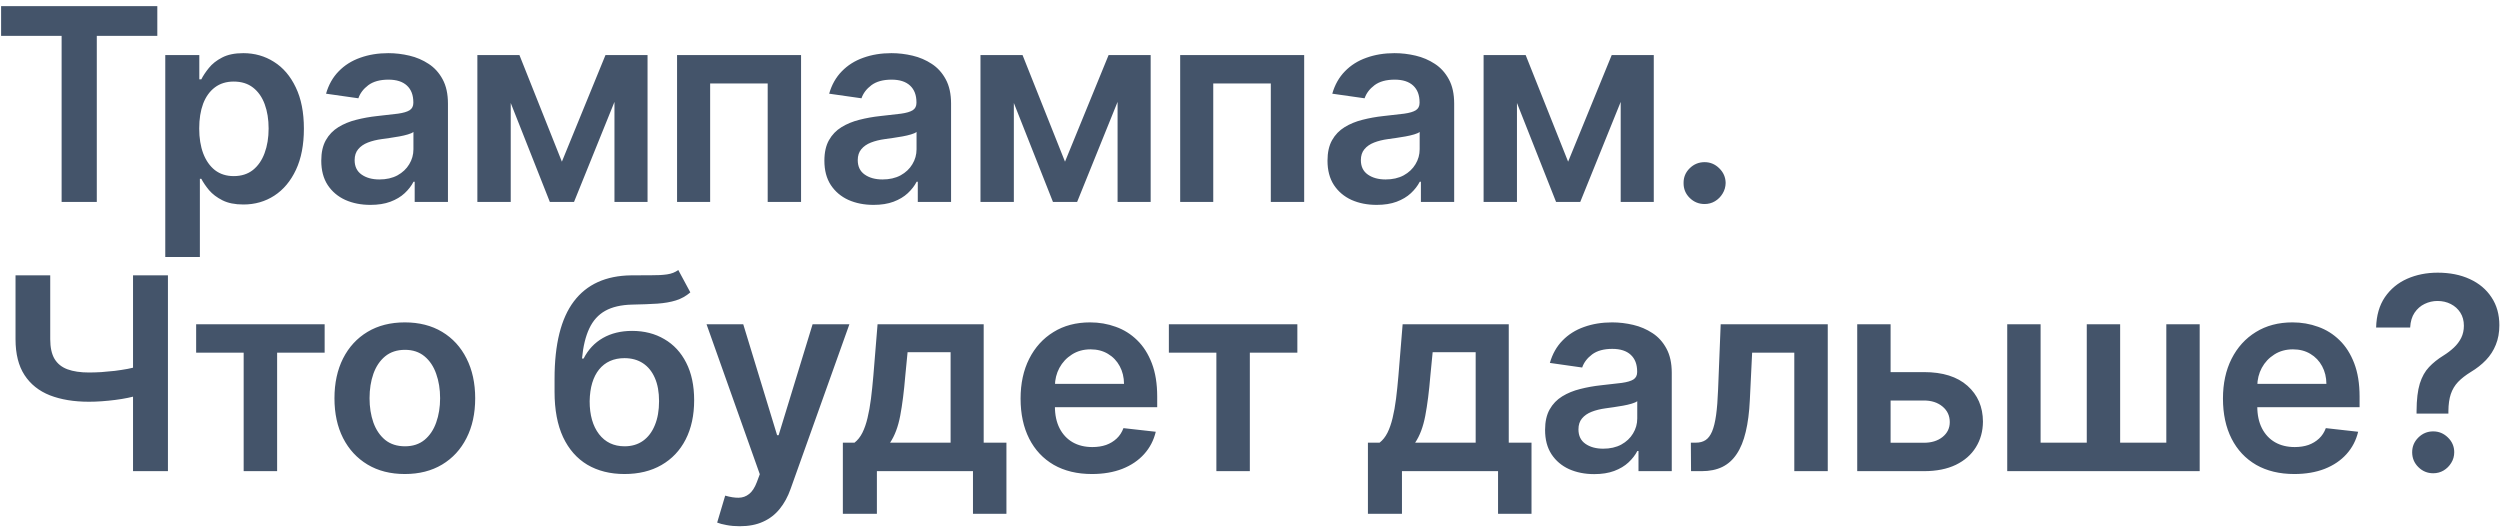 <?xml version="1.0" encoding="UTF-8"?> <svg xmlns="http://www.w3.org/2000/svg" width="260" height="55" viewBox="0 0 260 55" fill="none"><path d="M0.114 3.729V0.636H16.361V3.729H10.067V21H6.408V3.729H0.114ZM17.188 26.727V5.727H20.728V8.253H20.936C21.122 7.882 21.384 7.487 21.722 7.07C22.06 6.645 22.517 6.284 23.094 5.986C23.671 5.681 24.407 5.528 25.302 5.528C26.481 5.528 27.545 5.83 28.493 6.433C29.448 7.03 30.203 7.915 30.76 9.088C31.324 10.255 31.605 11.687 31.605 13.383C31.605 15.061 31.33 16.486 30.78 17.659C30.23 18.832 29.481 19.727 28.533 20.344C27.585 20.96 26.511 21.268 25.311 21.268C24.436 21.268 23.711 21.123 23.134 20.831C22.557 20.539 22.093 20.188 21.742 19.777C21.397 19.359 21.129 18.965 20.936 18.594H20.787V26.727H17.188ZM20.718 13.364C20.718 14.351 20.857 15.216 21.135 15.959C21.42 16.701 21.828 17.281 22.358 17.699C22.895 18.11 23.545 18.315 24.307 18.315C25.103 18.315 25.769 18.103 26.306 17.679C26.843 17.248 27.247 16.662 27.519 15.919C27.797 15.17 27.936 14.318 27.936 13.364C27.936 12.416 27.801 11.574 27.529 10.838C27.257 10.102 26.853 9.526 26.316 9.108C25.779 8.69 25.109 8.482 24.307 8.482C23.538 8.482 22.885 8.684 22.348 9.088C21.811 9.492 21.404 10.059 21.125 10.788C20.854 11.518 20.718 12.376 20.718 13.364ZM38.523 21.308C37.555 21.308 36.683 21.136 35.908 20.791C35.139 20.44 34.529 19.923 34.078 19.24C33.634 18.557 33.412 17.715 33.412 16.715C33.412 15.853 33.571 15.14 33.889 14.577C34.207 14.013 34.642 13.562 35.192 13.224C35.742 12.886 36.362 12.631 37.051 12.459C37.747 12.28 38.466 12.151 39.209 12.071C40.104 11.978 40.83 11.895 41.386 11.822C41.943 11.743 42.348 11.624 42.599 11.464C42.858 11.299 42.987 11.044 42.987 10.699V10.639C42.987 9.89 42.765 9.31 42.321 8.899C41.877 8.488 41.237 8.283 40.402 8.283C39.52 8.283 38.821 8.475 38.304 8.859C37.794 9.244 37.449 9.698 37.27 10.222L33.909 9.744C34.174 8.816 34.612 8.041 35.222 7.418C35.831 6.788 36.577 6.317 37.459 6.006C38.34 5.688 39.315 5.528 40.382 5.528C41.118 5.528 41.85 5.615 42.58 5.787C43.309 5.959 43.975 6.244 44.578 6.642C45.181 7.033 45.665 7.567 46.03 8.243C46.401 8.919 46.587 9.764 46.587 10.778V21H43.127V18.902H43.007C42.788 19.326 42.48 19.724 42.082 20.095C41.691 20.46 41.197 20.755 40.601 20.98C40.011 21.199 39.318 21.308 38.523 21.308ZM39.457 18.663C40.18 18.663 40.806 18.521 41.337 18.236C41.867 17.944 42.275 17.56 42.56 17.082C42.851 16.605 42.997 16.085 42.997 15.521V13.722C42.885 13.814 42.692 13.901 42.42 13.98C42.155 14.06 41.857 14.129 41.526 14.189C41.194 14.249 40.866 14.302 40.541 14.348C40.216 14.394 39.935 14.434 39.696 14.467C39.159 14.54 38.678 14.66 38.254 14.825C37.83 14.991 37.495 15.223 37.25 15.521C37.005 15.813 36.882 16.191 36.882 16.655C36.882 17.318 37.124 17.818 37.608 18.156C38.092 18.494 38.708 18.663 39.457 18.663ZM58.436 16.814L62.97 5.727H65.873L59.699 21H57.183L51.147 5.727H54.021L58.436 16.814ZM53.116 5.727V21H49.646V5.727H53.116ZM63.904 21V5.727H67.345V21H63.904ZM70.414 21V5.727H83.31V21H79.84V8.68H73.855V21H70.414ZM90.847 21.308C89.879 21.308 89.007 21.136 88.232 20.791C87.463 20.44 86.853 19.923 86.402 19.24C85.958 18.557 85.736 17.715 85.736 16.715C85.736 15.853 85.895 15.14 86.213 14.577C86.531 14.013 86.966 13.562 87.516 13.224C88.066 12.886 88.686 12.631 89.375 12.459C90.071 12.28 90.79 12.151 91.533 12.071C92.428 11.978 93.153 11.895 93.71 11.822C94.267 11.743 94.671 11.624 94.923 11.464C95.182 11.299 95.311 11.044 95.311 10.699V10.639C95.311 9.89 95.089 9.31 94.645 8.899C94.201 8.488 93.561 8.283 92.726 8.283C91.844 8.283 91.145 8.475 90.628 8.859C90.118 9.244 89.773 9.698 89.594 10.222L86.233 9.744C86.498 8.816 86.936 8.041 87.546 7.418C88.155 6.788 88.901 6.317 89.783 6.006C90.664 5.688 91.639 5.528 92.706 5.528C93.442 5.528 94.174 5.615 94.903 5.787C95.633 5.959 96.299 6.244 96.902 6.642C97.505 7.033 97.989 7.567 98.354 8.243C98.725 8.919 98.911 9.764 98.911 10.778V21H95.45V18.902H95.331C95.112 19.326 94.804 19.724 94.406 20.095C94.015 20.46 93.521 20.755 92.925 20.98C92.335 21.199 91.642 21.308 90.847 21.308ZM91.781 18.663C92.504 18.663 93.13 18.521 93.661 18.236C94.191 17.944 94.599 17.56 94.884 17.082C95.175 16.605 95.321 16.085 95.321 15.521V13.722C95.208 13.814 95.016 13.901 94.744 13.98C94.479 14.06 94.181 14.129 93.85 14.189C93.518 14.249 93.19 14.302 92.865 14.348C92.54 14.394 92.259 14.434 92.02 14.467C91.483 14.54 91.002 14.66 90.578 14.825C90.154 14.991 89.819 15.223 89.574 15.521C89.329 15.813 89.206 16.191 89.206 16.655C89.206 17.318 89.448 17.818 89.932 18.156C90.416 18.494 91.032 18.663 91.781 18.663ZM110.76 16.814L115.294 5.727H118.197L112.022 21H109.507L103.471 5.727H106.345L110.76 16.814ZM105.44 5.727V21H101.97V5.727H105.44ZM116.228 21V5.727H119.669V21H116.228ZM122.738 21V5.727H135.634V21H132.164V8.68H126.178V21H122.738ZM143.171 21.308C142.203 21.308 141.331 21.136 140.556 20.791C139.787 20.44 139.177 19.923 138.726 19.24C138.282 18.557 138.06 17.715 138.06 16.715C138.06 15.853 138.219 15.14 138.537 14.577C138.855 14.013 139.289 13.562 139.84 13.224C140.39 12.886 141.01 12.631 141.699 12.459C142.395 12.28 143.114 12.151 143.857 12.071C144.752 11.978 145.477 11.895 146.034 11.822C146.591 11.743 146.995 11.624 147.247 11.464C147.506 11.299 147.635 11.044 147.635 10.699V10.639C147.635 9.89 147.413 9.31 146.969 8.899C146.525 8.488 145.885 8.283 145.05 8.283C144.168 8.283 143.469 8.475 142.952 8.859C142.441 9.244 142.097 9.698 141.918 10.222L138.557 9.744C138.822 8.816 139.26 8.041 139.869 7.418C140.479 6.788 141.225 6.317 142.107 6.006C142.988 5.688 143.963 5.528 145.03 5.528C145.766 5.528 146.498 5.615 147.227 5.787C147.957 5.959 148.623 6.244 149.226 6.642C149.829 7.033 150.313 7.567 150.678 8.243C151.049 8.919 151.234 9.764 151.234 10.778V21H147.774V18.902H147.655C147.436 19.326 147.128 19.724 146.73 20.095C146.339 20.46 145.845 20.755 145.249 20.98C144.659 21.199 143.966 21.308 143.171 21.308ZM144.105 18.663C144.828 18.663 145.454 18.521 145.984 18.236C146.515 17.944 146.922 17.56 147.208 17.082C147.499 16.605 147.645 16.085 147.645 15.521V13.722C147.532 13.814 147.34 13.901 147.068 13.98C146.803 14.06 146.505 14.129 146.173 14.189C145.842 14.249 145.514 14.302 145.189 14.348C144.864 14.394 144.583 14.434 144.344 14.467C143.807 14.54 143.326 14.66 142.902 14.825C142.478 14.991 142.143 15.223 141.898 15.521C141.653 15.813 141.53 16.191 141.53 16.655C141.53 17.318 141.772 17.818 142.256 18.156C142.74 18.494 143.356 18.663 144.105 18.663ZM163.084 16.814L167.618 5.727H170.521L164.346 21H161.831L155.795 5.727H158.669L163.084 16.814ZM157.764 5.727V21H154.294V5.727H157.764ZM168.552 21V5.727H171.993V21H168.552ZM177.279 21.219C176.676 21.219 176.159 21.007 175.728 20.582C175.297 20.158 175.085 19.641 175.092 19.031C175.085 18.435 175.297 17.924 175.728 17.5C176.159 17.076 176.676 16.864 177.279 16.864C177.863 16.864 178.37 17.076 178.801 17.5C179.238 17.924 179.46 18.435 179.467 19.031C179.46 19.436 179.354 19.803 179.149 20.135C178.95 20.466 178.685 20.732 178.353 20.93C178.028 21.123 177.67 21.219 177.279 21.219ZM1.615 28.636H5.224V35.278C5.224 36.14 5.374 36.823 5.672 37.327C5.977 37.831 6.428 38.192 7.024 38.41C7.621 38.629 8.363 38.739 9.251 38.739C9.649 38.739 10.077 38.725 10.534 38.699C10.998 38.666 11.465 38.623 11.936 38.57C12.407 38.51 12.857 38.44 13.288 38.361C13.719 38.275 14.104 38.182 14.442 38.082V41.085C14.104 41.191 13.726 41.287 13.308 41.374C12.891 41.46 12.45 41.533 11.986 41.592C11.522 41.652 11.058 41.698 10.594 41.731C10.13 41.765 9.682 41.781 9.251 41.781C7.694 41.781 6.341 41.559 5.195 41.115C4.054 40.664 3.173 39.962 2.55 39.007C1.927 38.053 1.615 36.81 1.615 35.278V28.636ZM13.835 28.636H17.465V49H13.835V28.636ZM20.399 36.68V33.727H33.763V36.68H28.821V49H25.341V36.68H20.399ZM42.102 49.298C40.611 49.298 39.318 48.97 38.224 48.314C37.131 47.658 36.282 46.74 35.679 45.56C35.082 44.38 34.784 43.001 34.784 41.423C34.784 39.846 35.082 38.464 35.679 37.277C36.282 36.09 37.131 35.169 38.224 34.513C39.318 33.856 40.611 33.528 42.102 33.528C43.594 33.528 44.886 33.856 45.98 34.513C47.074 35.169 47.919 36.09 48.516 37.277C49.119 38.464 49.42 39.846 49.42 41.423C49.42 43.001 49.119 44.38 48.516 45.56C47.919 46.74 47.074 47.658 45.98 48.314C44.886 48.97 43.594 49.298 42.102 49.298ZM42.122 46.415C42.931 46.415 43.607 46.193 44.151 45.749C44.694 45.298 45.099 44.695 45.364 43.939C45.635 43.183 45.771 42.341 45.771 41.413C45.771 40.479 45.635 39.633 45.364 38.878C45.099 38.115 44.694 37.509 44.151 37.058C43.607 36.608 42.931 36.382 42.122 36.382C41.294 36.382 40.604 36.608 40.054 37.058C39.51 37.509 39.103 38.115 38.831 38.878C38.566 39.633 38.433 40.479 38.433 41.413C38.433 42.341 38.566 43.183 38.831 43.939C39.103 44.695 39.51 45.298 40.054 45.749C40.604 46.193 41.294 46.415 42.122 46.415ZM70.541 28.079L71.794 30.406C71.35 30.791 70.852 31.069 70.302 31.241C69.752 31.414 69.106 31.526 68.363 31.579C67.627 31.626 66.752 31.659 65.738 31.679C64.598 31.706 63.667 31.921 62.944 32.325C62.222 32.73 61.668 33.343 61.284 34.165C60.899 34.98 60.647 36.021 60.528 37.287H60.697C61.174 36.352 61.844 35.64 62.706 35.149C63.567 34.659 64.578 34.413 65.738 34.413C67.004 34.413 68.121 34.698 69.089 35.269C70.064 35.832 70.823 36.651 71.366 37.724C71.916 38.798 72.192 40.097 72.192 41.622C72.192 43.193 71.897 44.555 71.306 45.709C70.717 46.856 69.878 47.74 68.791 48.364C67.71 48.987 66.428 49.298 64.943 49.298C63.465 49.298 62.179 48.977 61.085 48.334C59.998 47.684 59.156 46.726 58.559 45.46C57.969 44.188 57.674 42.62 57.674 40.757V39.385C57.674 35.792 58.344 33.111 59.683 31.341C61.022 29.571 63.007 28.669 65.639 28.636C66.421 28.623 67.12 28.62 67.737 28.626C68.36 28.633 68.904 28.603 69.368 28.537C69.832 28.471 70.223 28.318 70.541 28.079ZM64.963 46.415C65.699 46.415 66.335 46.226 66.872 45.848C67.409 45.464 67.82 44.92 68.105 44.217C68.397 43.515 68.542 42.683 68.542 41.722C68.542 40.774 68.397 39.968 68.105 39.305C67.813 38.636 67.399 38.126 66.862 37.774C66.325 37.423 65.685 37.247 64.943 37.247C64.386 37.247 63.886 37.347 63.441 37.545C62.997 37.744 62.62 38.036 62.308 38.42C61.996 38.805 61.758 39.272 61.592 39.822C61.426 40.373 61.337 41.006 61.324 41.722C61.324 43.16 61.648 44.303 62.298 45.152C62.948 45.994 63.836 46.415 64.963 46.415ZM76.931 54.727C76.441 54.727 75.987 54.688 75.569 54.608C75.158 54.535 74.83 54.449 74.585 54.349L75.42 51.545C75.944 51.698 76.411 51.771 76.822 51.764C77.233 51.758 77.594 51.628 77.906 51.376C78.224 51.131 78.492 50.72 78.711 50.144L79.019 49.318L73.481 33.727H77.299L80.819 45.261H80.978L84.508 33.727H88.336L82.221 50.849C81.936 51.658 81.558 52.351 81.087 52.928C80.617 53.511 80.04 53.955 79.357 54.26C78.681 54.572 77.873 54.727 76.931 54.727ZM87.657 53.435V46.037H88.87C89.195 45.785 89.466 45.444 89.685 45.013C89.904 44.575 90.083 44.062 90.222 43.472C90.368 42.875 90.487 42.209 90.58 41.473C90.673 40.731 90.756 39.932 90.829 39.077L91.266 33.727H102.303V46.037H104.669V53.435H101.189V49H91.197V53.435H87.657ZM92.569 46.037H98.863V36.631H94.388L94.15 39.077C94.017 40.694 93.841 42.08 93.623 43.233C93.404 44.386 93.052 45.321 92.569 46.037ZM113.558 49.298C112.027 49.298 110.704 48.98 109.591 48.344C108.484 47.701 107.632 46.793 107.035 45.619C106.439 44.439 106.14 43.051 106.14 41.453C106.14 39.882 106.439 38.503 107.035 37.317C107.638 36.124 108.48 35.196 109.561 34.533C110.641 33.863 111.911 33.528 113.369 33.528C114.31 33.528 115.199 33.681 116.034 33.986C116.876 34.284 117.618 34.748 118.261 35.378C118.911 36.008 119.421 36.81 119.792 37.784C120.164 38.752 120.349 39.905 120.349 41.244V42.348H107.831V39.922H116.899C116.892 39.233 116.743 38.619 116.451 38.082C116.16 37.539 115.752 37.111 115.228 36.8C114.711 36.488 114.108 36.332 113.419 36.332C112.683 36.332 112.037 36.511 111.48 36.869C110.923 37.221 110.489 37.685 110.177 38.261C109.872 38.831 109.717 39.458 109.71 40.141V42.258C109.71 43.147 109.872 43.909 110.197 44.545C110.522 45.175 110.976 45.659 111.559 45.997C112.143 46.329 112.826 46.494 113.608 46.494C114.131 46.494 114.605 46.421 115.03 46.276C115.454 46.123 115.822 45.901 116.133 45.609C116.445 45.318 116.68 44.956 116.839 44.526L120.2 44.903C119.988 45.792 119.584 46.567 118.987 47.23C118.397 47.886 117.641 48.397 116.72 48.761C115.799 49.119 114.745 49.298 113.558 49.298ZM121.562 36.68V33.727H134.925V36.68H129.983V49H126.503V36.68H121.562ZM142.264 53.435V46.037H143.477C143.802 45.785 144.074 45.444 144.293 45.013C144.511 44.575 144.69 44.062 144.83 43.472C144.976 42.875 145.095 42.209 145.188 41.473C145.28 40.731 145.363 39.932 145.436 39.077L145.874 33.727H156.911V46.037H159.277V53.435H155.797V49H145.804V53.435H142.264ZM147.176 46.037H153.47V36.631H148.996L148.757 39.077C148.625 40.694 148.449 42.08 148.23 43.233C148.011 44.386 147.66 45.321 147.176 46.037ZM165.799 49.308C164.831 49.308 163.96 49.136 163.184 48.791C162.415 48.44 161.805 47.923 161.355 47.24C160.91 46.557 160.688 45.715 160.688 44.715C160.688 43.853 160.847 43.14 161.166 42.577C161.484 42.013 161.918 41.562 162.468 41.224C163.018 40.886 163.638 40.631 164.328 40.459C165.024 40.28 165.743 40.151 166.485 40.071C167.38 39.978 168.106 39.895 168.663 39.822C169.22 39.743 169.624 39.624 169.876 39.465C170.134 39.299 170.264 39.044 170.264 38.699V38.639C170.264 37.89 170.042 37.31 169.597 36.899C169.153 36.488 168.514 36.283 167.678 36.283C166.797 36.283 166.097 36.475 165.58 36.859C165.07 37.244 164.725 37.698 164.546 38.222L161.186 37.744C161.451 36.816 161.888 36.041 162.498 35.418C163.108 34.788 163.854 34.317 164.735 34.006C165.617 33.688 166.591 33.528 167.659 33.528C168.394 33.528 169.127 33.615 169.856 33.787C170.585 33.959 171.251 34.244 171.855 34.642C172.458 35.033 172.942 35.567 173.306 36.243C173.677 36.919 173.863 37.764 173.863 38.778V49H170.403V46.902H170.284C170.065 47.326 169.757 47.724 169.359 48.095C168.968 48.46 168.474 48.755 167.877 48.98C167.287 49.199 166.595 49.308 165.799 49.308ZM166.734 46.663C167.456 46.663 168.083 46.521 168.613 46.236C169.143 45.944 169.551 45.56 169.836 45.082C170.128 44.605 170.274 44.085 170.274 43.521V41.722C170.161 41.814 169.969 41.901 169.697 41.98C169.432 42.06 169.133 42.129 168.802 42.189C168.471 42.249 168.142 42.302 167.818 42.348C167.493 42.394 167.211 42.434 166.972 42.467C166.436 42.54 165.955 42.66 165.531 42.825C165.106 42.991 164.772 43.223 164.526 43.521C164.281 43.813 164.159 44.191 164.159 44.655C164.159 45.318 164.4 45.818 164.884 46.156C165.368 46.494 165.985 46.663 166.734 46.663ZM175.868 49L175.849 46.037H176.376C176.773 46.037 177.108 45.947 177.38 45.769C177.652 45.59 177.877 45.291 178.056 44.874C178.235 44.449 178.374 43.879 178.474 43.163C178.573 42.447 178.643 41.556 178.682 40.489L178.951 33.727H190.087V49H186.607V36.68H182.222L181.983 41.602C181.924 42.875 181.781 43.979 181.556 44.913C181.337 45.841 181.026 46.607 180.621 47.21C180.224 47.813 179.723 48.264 179.12 48.562C178.517 48.854 177.804 49 176.982 49H175.868ZM195.588 38.699H200.092C202.041 38.699 203.549 39.173 204.616 40.121C205.683 41.069 206.22 42.312 206.227 43.849C206.22 44.85 205.975 45.739 205.491 46.514C205.014 47.29 204.318 47.9 203.403 48.344C202.495 48.781 201.391 49 200.092 49H193.151V33.727H196.622V46.047H200.092C200.874 46.047 201.517 45.848 202.021 45.45C202.525 45.046 202.776 44.529 202.776 43.899C202.776 43.236 202.525 42.696 202.021 42.278C201.517 41.861 200.874 41.652 200.092 41.652H195.588V38.699ZM208.752 33.727H212.222V46.037H217.024V33.727H220.495V46.037H225.297V33.727H228.767V49H208.752V33.727ZM238.605 49.298C237.074 49.298 235.752 48.98 234.638 48.344C233.531 47.701 232.679 46.793 232.083 45.619C231.486 44.439 231.188 43.051 231.188 41.453C231.188 39.882 231.486 38.503 232.083 37.317C232.686 36.124 233.528 35.196 234.608 34.533C235.689 33.863 236.958 33.528 238.416 33.528C239.358 33.528 240.246 33.681 241.081 33.986C241.923 34.284 242.665 34.748 243.308 35.378C243.958 36.008 244.468 36.81 244.84 37.784C245.211 38.752 245.397 39.905 245.397 41.244V42.348H232.878V39.922H241.946C241.94 39.233 241.79 38.619 241.499 38.082C241.207 37.539 240.799 37.111 240.276 36.8C239.759 36.488 239.156 36.332 238.466 36.332C237.73 36.332 237.084 36.511 236.527 36.869C235.97 37.221 235.536 37.685 235.225 38.261C234.92 38.831 234.764 39.458 234.757 40.141V42.258C234.757 43.147 234.92 43.909 235.245 44.545C235.569 45.175 236.023 45.659 236.607 45.997C237.19 46.329 237.873 46.494 238.655 46.494C239.179 46.494 239.653 46.421 240.077 46.276C240.501 46.123 240.869 45.901 241.181 45.609C241.492 45.318 241.727 44.956 241.887 44.526L245.247 44.903C245.035 45.792 244.631 46.567 244.034 47.23C243.444 47.886 242.689 48.397 241.767 48.761C240.846 49.119 239.792 49.298 238.605 49.298ZM251.322 43.014V42.756C251.329 41.556 251.441 40.601 251.66 39.892C251.885 39.183 252.204 38.613 252.615 38.182C253.026 37.744 253.526 37.343 254.116 36.979C254.52 36.727 254.882 36.452 255.2 36.153C255.525 35.849 255.78 35.51 255.965 35.139C256.151 34.761 256.244 34.34 256.244 33.876C256.244 33.353 256.121 32.899 255.876 32.514C255.631 32.13 255.299 31.831 254.882 31.619C254.471 31.407 254.01 31.301 253.5 31.301C253.029 31.301 252.581 31.404 252.157 31.609C251.74 31.808 251.392 32.113 251.113 32.524C250.841 32.928 250.689 33.442 250.656 34.065H247.116C247.149 32.806 247.454 31.752 248.031 30.903C248.614 30.055 249.383 29.419 250.338 28.994C251.299 28.57 252.359 28.358 253.519 28.358C254.785 28.358 255.899 28.58 256.86 29.024C257.828 29.468 258.58 30.101 259.117 30.923C259.661 31.739 259.933 32.706 259.933 33.827C259.933 34.582 259.81 35.258 259.565 35.855C259.326 36.452 258.985 36.982 258.541 37.446C258.097 37.91 257.57 38.324 256.96 38.689C256.423 39.02 255.982 39.365 255.637 39.723C255.299 40.081 255.047 40.502 254.882 40.986C254.723 41.463 254.64 42.053 254.633 42.756V43.014H251.322ZM253.052 49.219C252.455 49.219 251.942 49.007 251.511 48.582C251.08 48.158 250.865 47.641 250.865 47.031C250.865 46.435 251.08 45.924 251.511 45.5C251.942 45.076 252.455 44.864 253.052 44.864C253.642 44.864 254.152 45.076 254.583 45.5C255.021 45.924 255.24 46.435 255.24 47.031C255.24 47.436 255.137 47.803 254.931 48.135C254.732 48.466 254.467 48.731 254.136 48.93C253.811 49.123 253.45 49.219 253.052 49.219Z" fill="#44546A"></path></svg> 